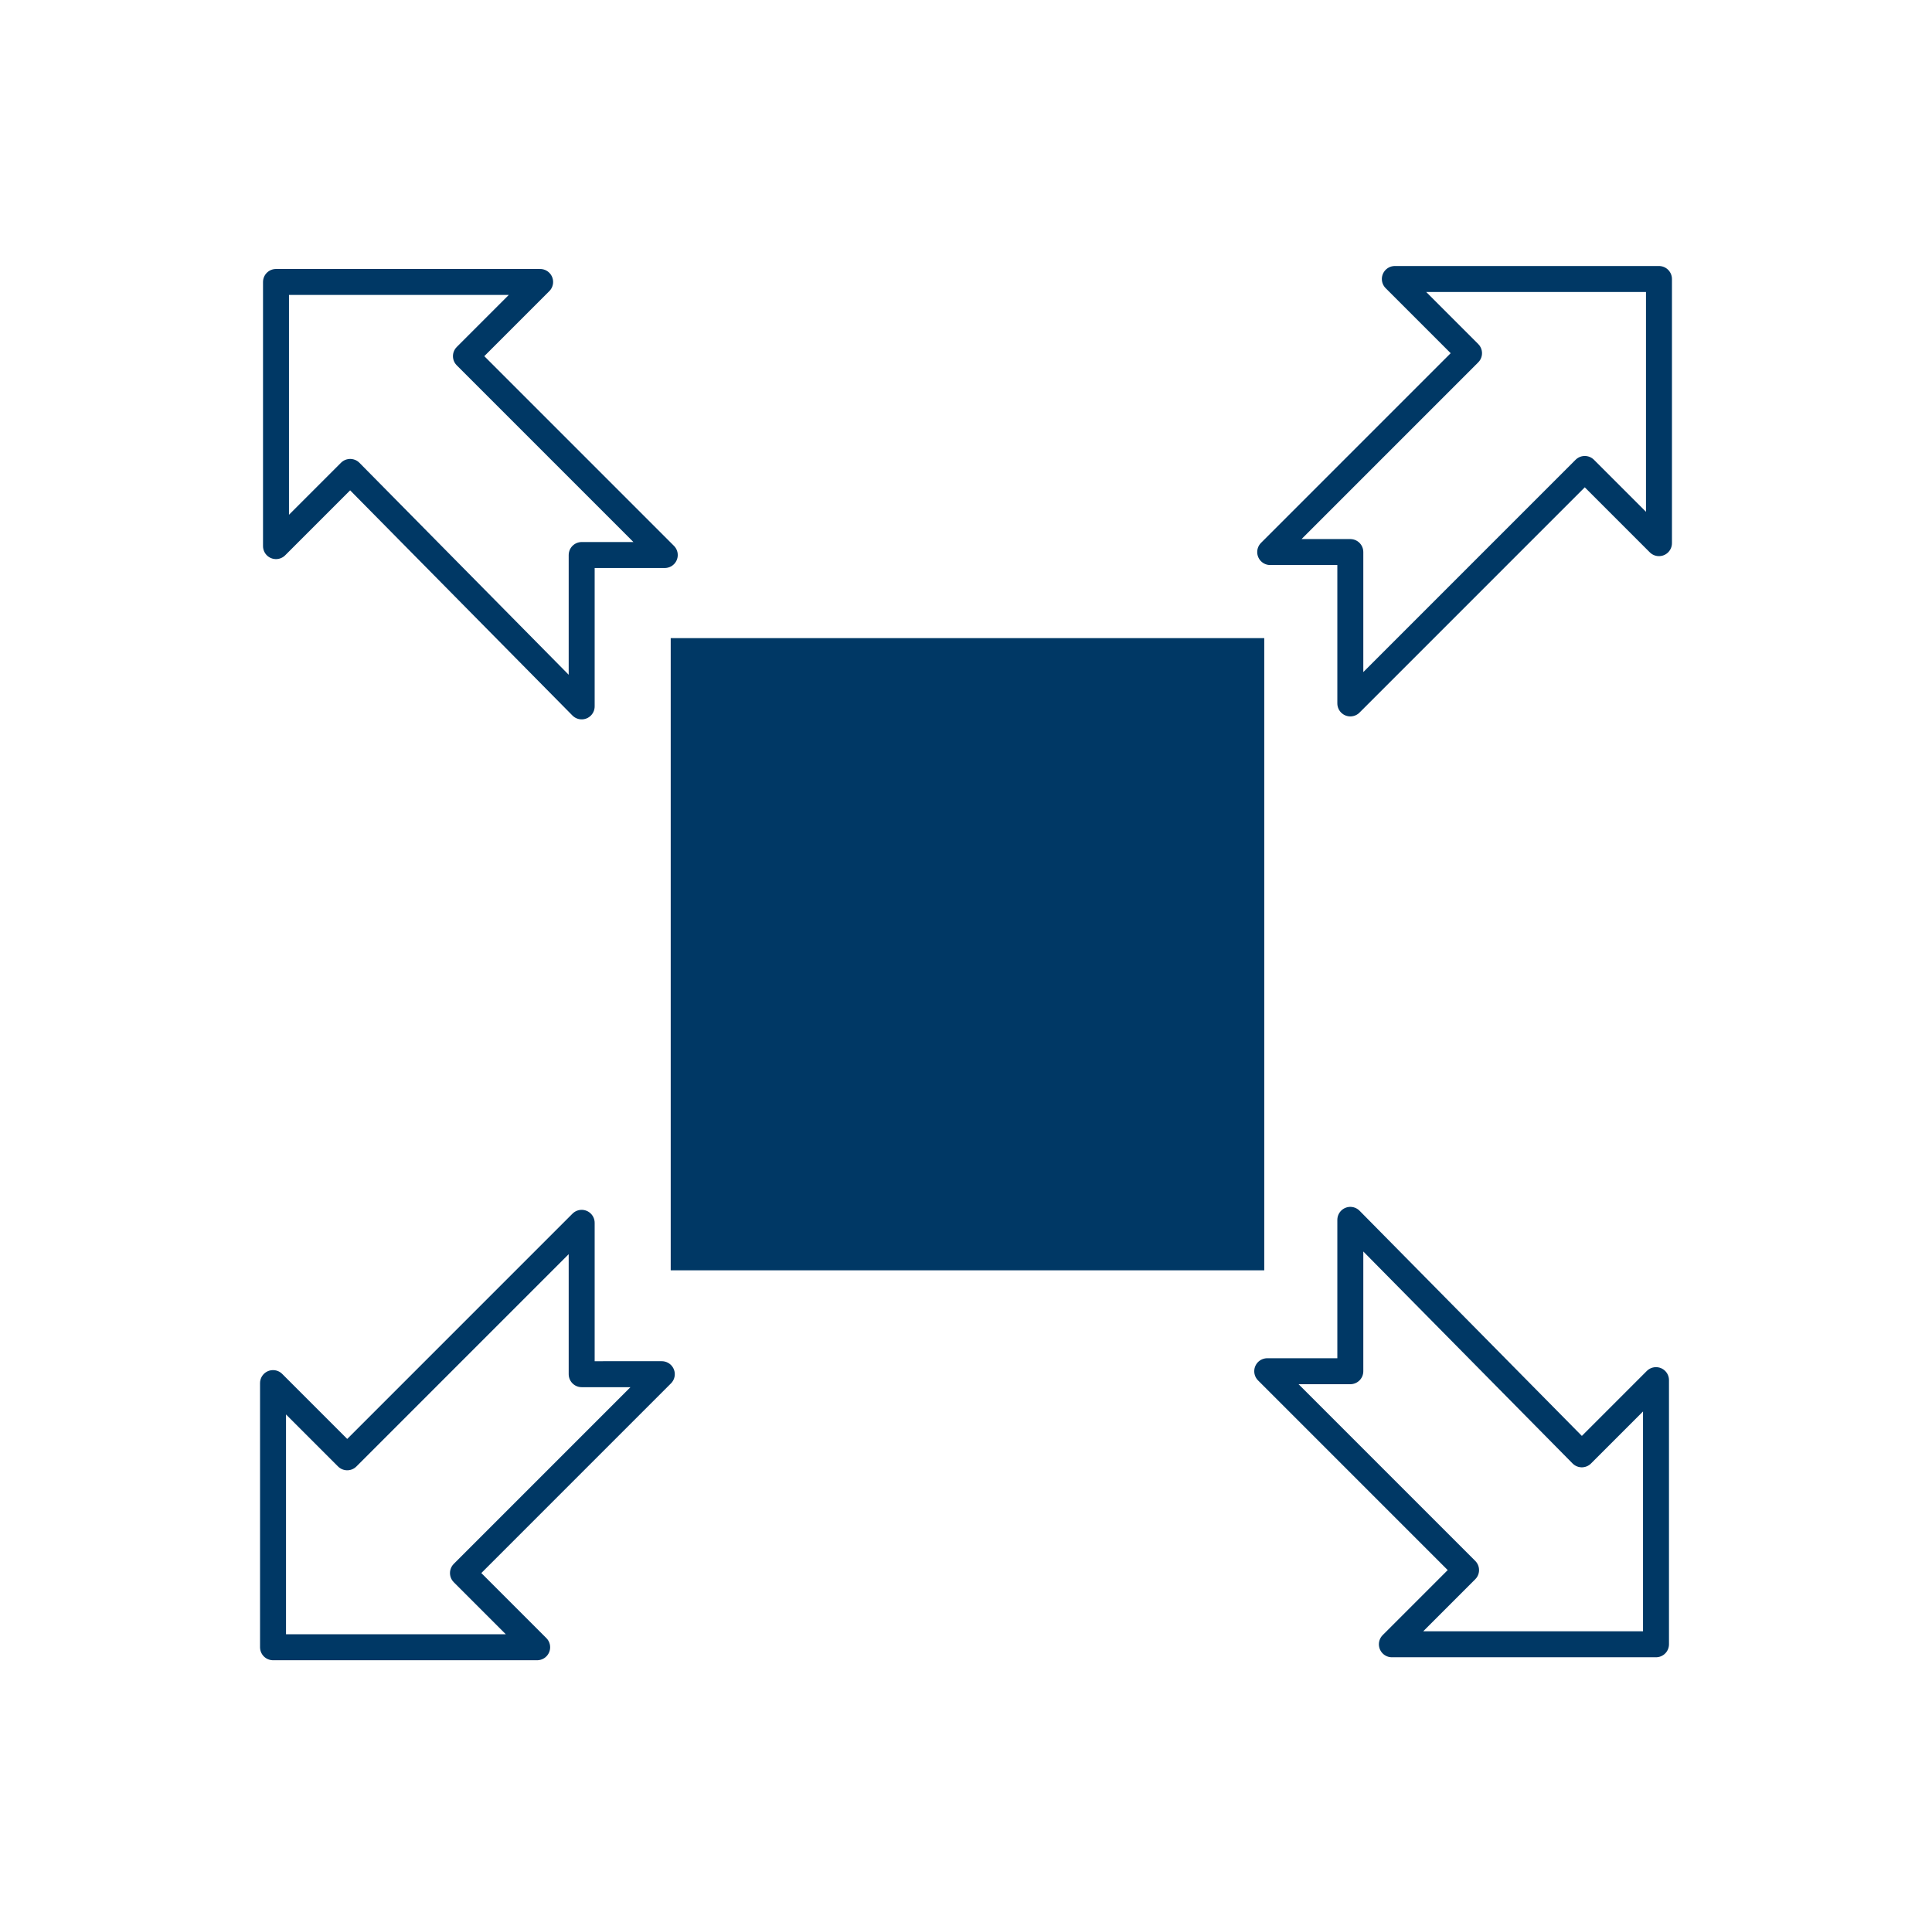 <?xml version="1.0" encoding="utf-8"?>
<!-- Generator: Adobe Illustrator 19.0.0, SVG Export Plug-In . SVG Version: 6.00 Build 0)  -->
<svg version="1.1" id="Layer_1" xmlns="http://www.w3.org/2000/svg" xmlns:xlink="http://www.w3.org/1999/xlink" x="0px" y="0px"
	 viewBox="-191 173.1 65.1 64.9" style="enable-background:new -191 173.1 65.1 64.9;" xml:space="preserve">
<style type="text/css">
	.st0{fill:none;stroke:#003865;stroke-width:0.875;stroke-linecap:round;stroke-linejoin:round;}
	.st1{fill:#003865;}
</style>
<g>
	<path class="st0" d="M-171.4,196.9v-5.1h2.8l-6.7-6.7l2.5-2.5h-8.9v8.9l2.5-2.5L-171.4,196.9z M-144,182.5l2.5,2.5l-6.7,6.7h2.7
		v5.1l7.9-7.9l2.5,2.5v-8.9H-144z M-145.5,214.2v5.1h-2.8l6.7,6.7l-2.5,2.5h8.9v-8.9l-2.5,2.5L-145.5,214.2z M-171.4,219.4v-5.1
		l-7.9,7.9l-2.5-2.5v8.9h8.9l-2.5-2.5l6.7-6.7H-171.4z"/>
	<rect x="-168.4" y="194.6" class="st1" width="20" height="21.3"/>
</g>
</svg>
